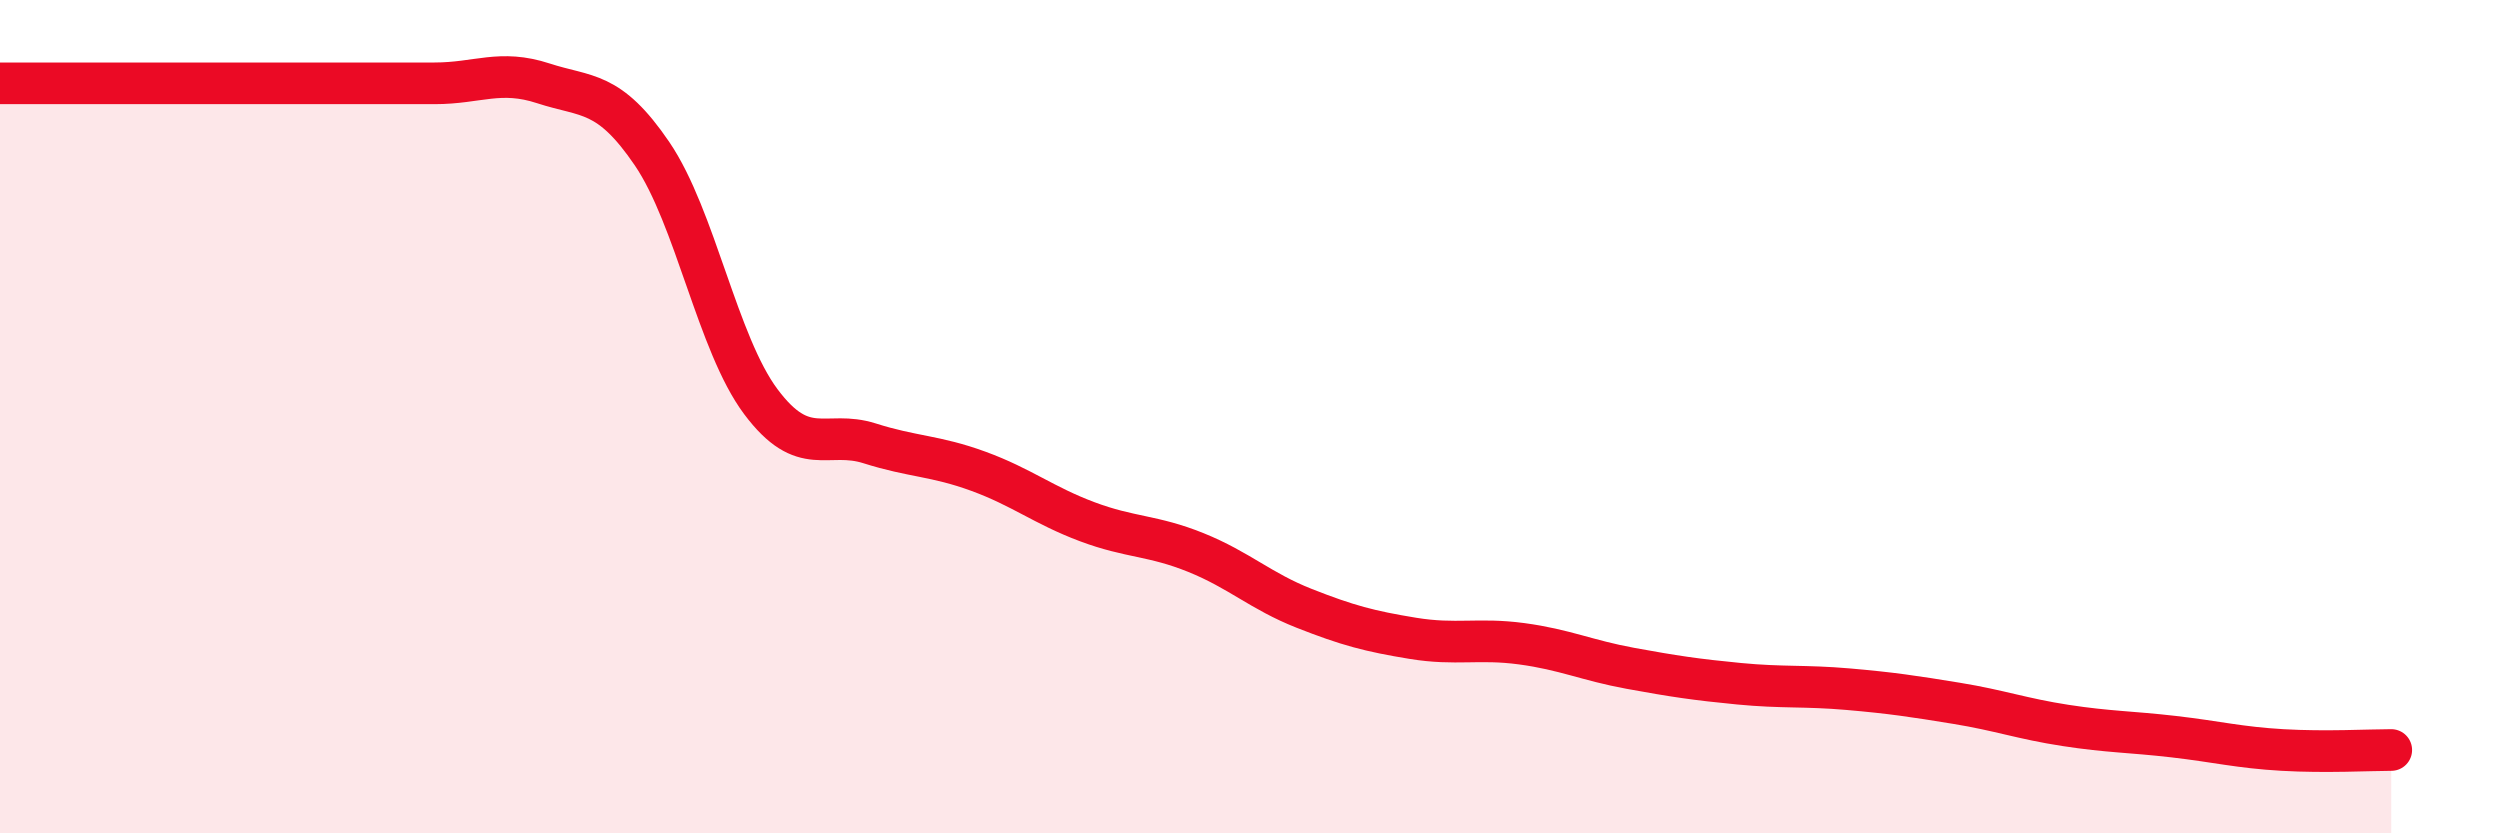 
    <svg width="60" height="20" viewBox="0 0 60 20" xmlns="http://www.w3.org/2000/svg">
      <path
        d="M 0,2 C 0.52,2 1.57,2 2.61,2 C 3.65,2 4.18,2 5.22,2 C 6.26,2 6.79,2 7.83,2 C 8.87,2 9.39,2 10.43,2 C 11.47,2 12,1.66 13.04,2 C 14.08,2.34 14.61,2.16 15.65,3.69 C 16.69,5.22 17.22,8.25 18.26,9.64 C 19.3,11.03 19.83,10.31 20.87,10.64 C 21.91,10.97 22.44,10.93 23.48,11.31 C 24.52,11.69 25.05,12.13 26.09,12.52 C 27.13,12.91 27.66,12.84 28.7,13.26 C 29.74,13.68 30.26,14.19 31.3,14.6 C 32.34,15.01 32.87,15.15 33.91,15.32 C 34.95,15.49 35.48,15.31 36.52,15.45 C 37.56,15.59 38.09,15.85 39.13,16.04 C 40.17,16.23 40.7,16.31 41.74,16.41 C 42.78,16.51 43.31,16.45 44.35,16.54 C 45.39,16.63 45.92,16.71 46.96,16.88 C 48,17.05 48.53,17.25 49.57,17.41 C 50.61,17.57 51.13,17.56 52.17,17.68 C 53.21,17.8 53.74,17.94 54.78,18 C 55.82,18.06 56.87,18 57.39,18L57.39 20L0 20Z"
        fill="#EB0A25"
        opacity="0.1"
        stroke-linecap="round"
        stroke-linejoin="round"
      />
      <path
        d="M 0,2 C 0.52,2 1.57,2 2.61,2 C 3.65,2 4.18,2 5.22,2 C 6.26,2 6.79,2 7.83,2 C 8.87,2 9.39,2 10.43,2 C 11.47,2 12,1.66 13.04,2 C 14.08,2.34 14.61,2.16 15.65,3.69 C 16.69,5.22 17.22,8.25 18.26,9.64 C 19.3,11.03 19.83,10.31 20.87,10.64 C 21.91,10.97 22.44,10.93 23.48,11.31 C 24.52,11.69 25.05,12.13 26.09,12.52 C 27.13,12.91 27.66,12.84 28.7,13.26 C 29.74,13.68 30.26,14.19 31.3,14.6 C 32.34,15.01 32.87,15.15 33.91,15.32 C 34.95,15.49 35.48,15.31 36.52,15.45 C 37.56,15.59 38.09,15.85 39.13,16.04 C 40.17,16.23 40.7,16.31 41.74,16.41 C 42.78,16.51 43.31,16.45 44.35,16.54 C 45.39,16.63 45.92,16.71 46.96,16.88 C 48,17.05 48.53,17.25 49.57,17.41 C 50.61,17.57 51.13,17.56 52.17,17.68 C 53.21,17.8 53.74,17.94 54.78,18 C 55.82,18.06 56.87,18 57.39,18"
        stroke="#EB0A25"
        stroke-width="1"
        fill="none"
        stroke-linecap="round"
        stroke-linejoin="round"
      />
    </svg>
  